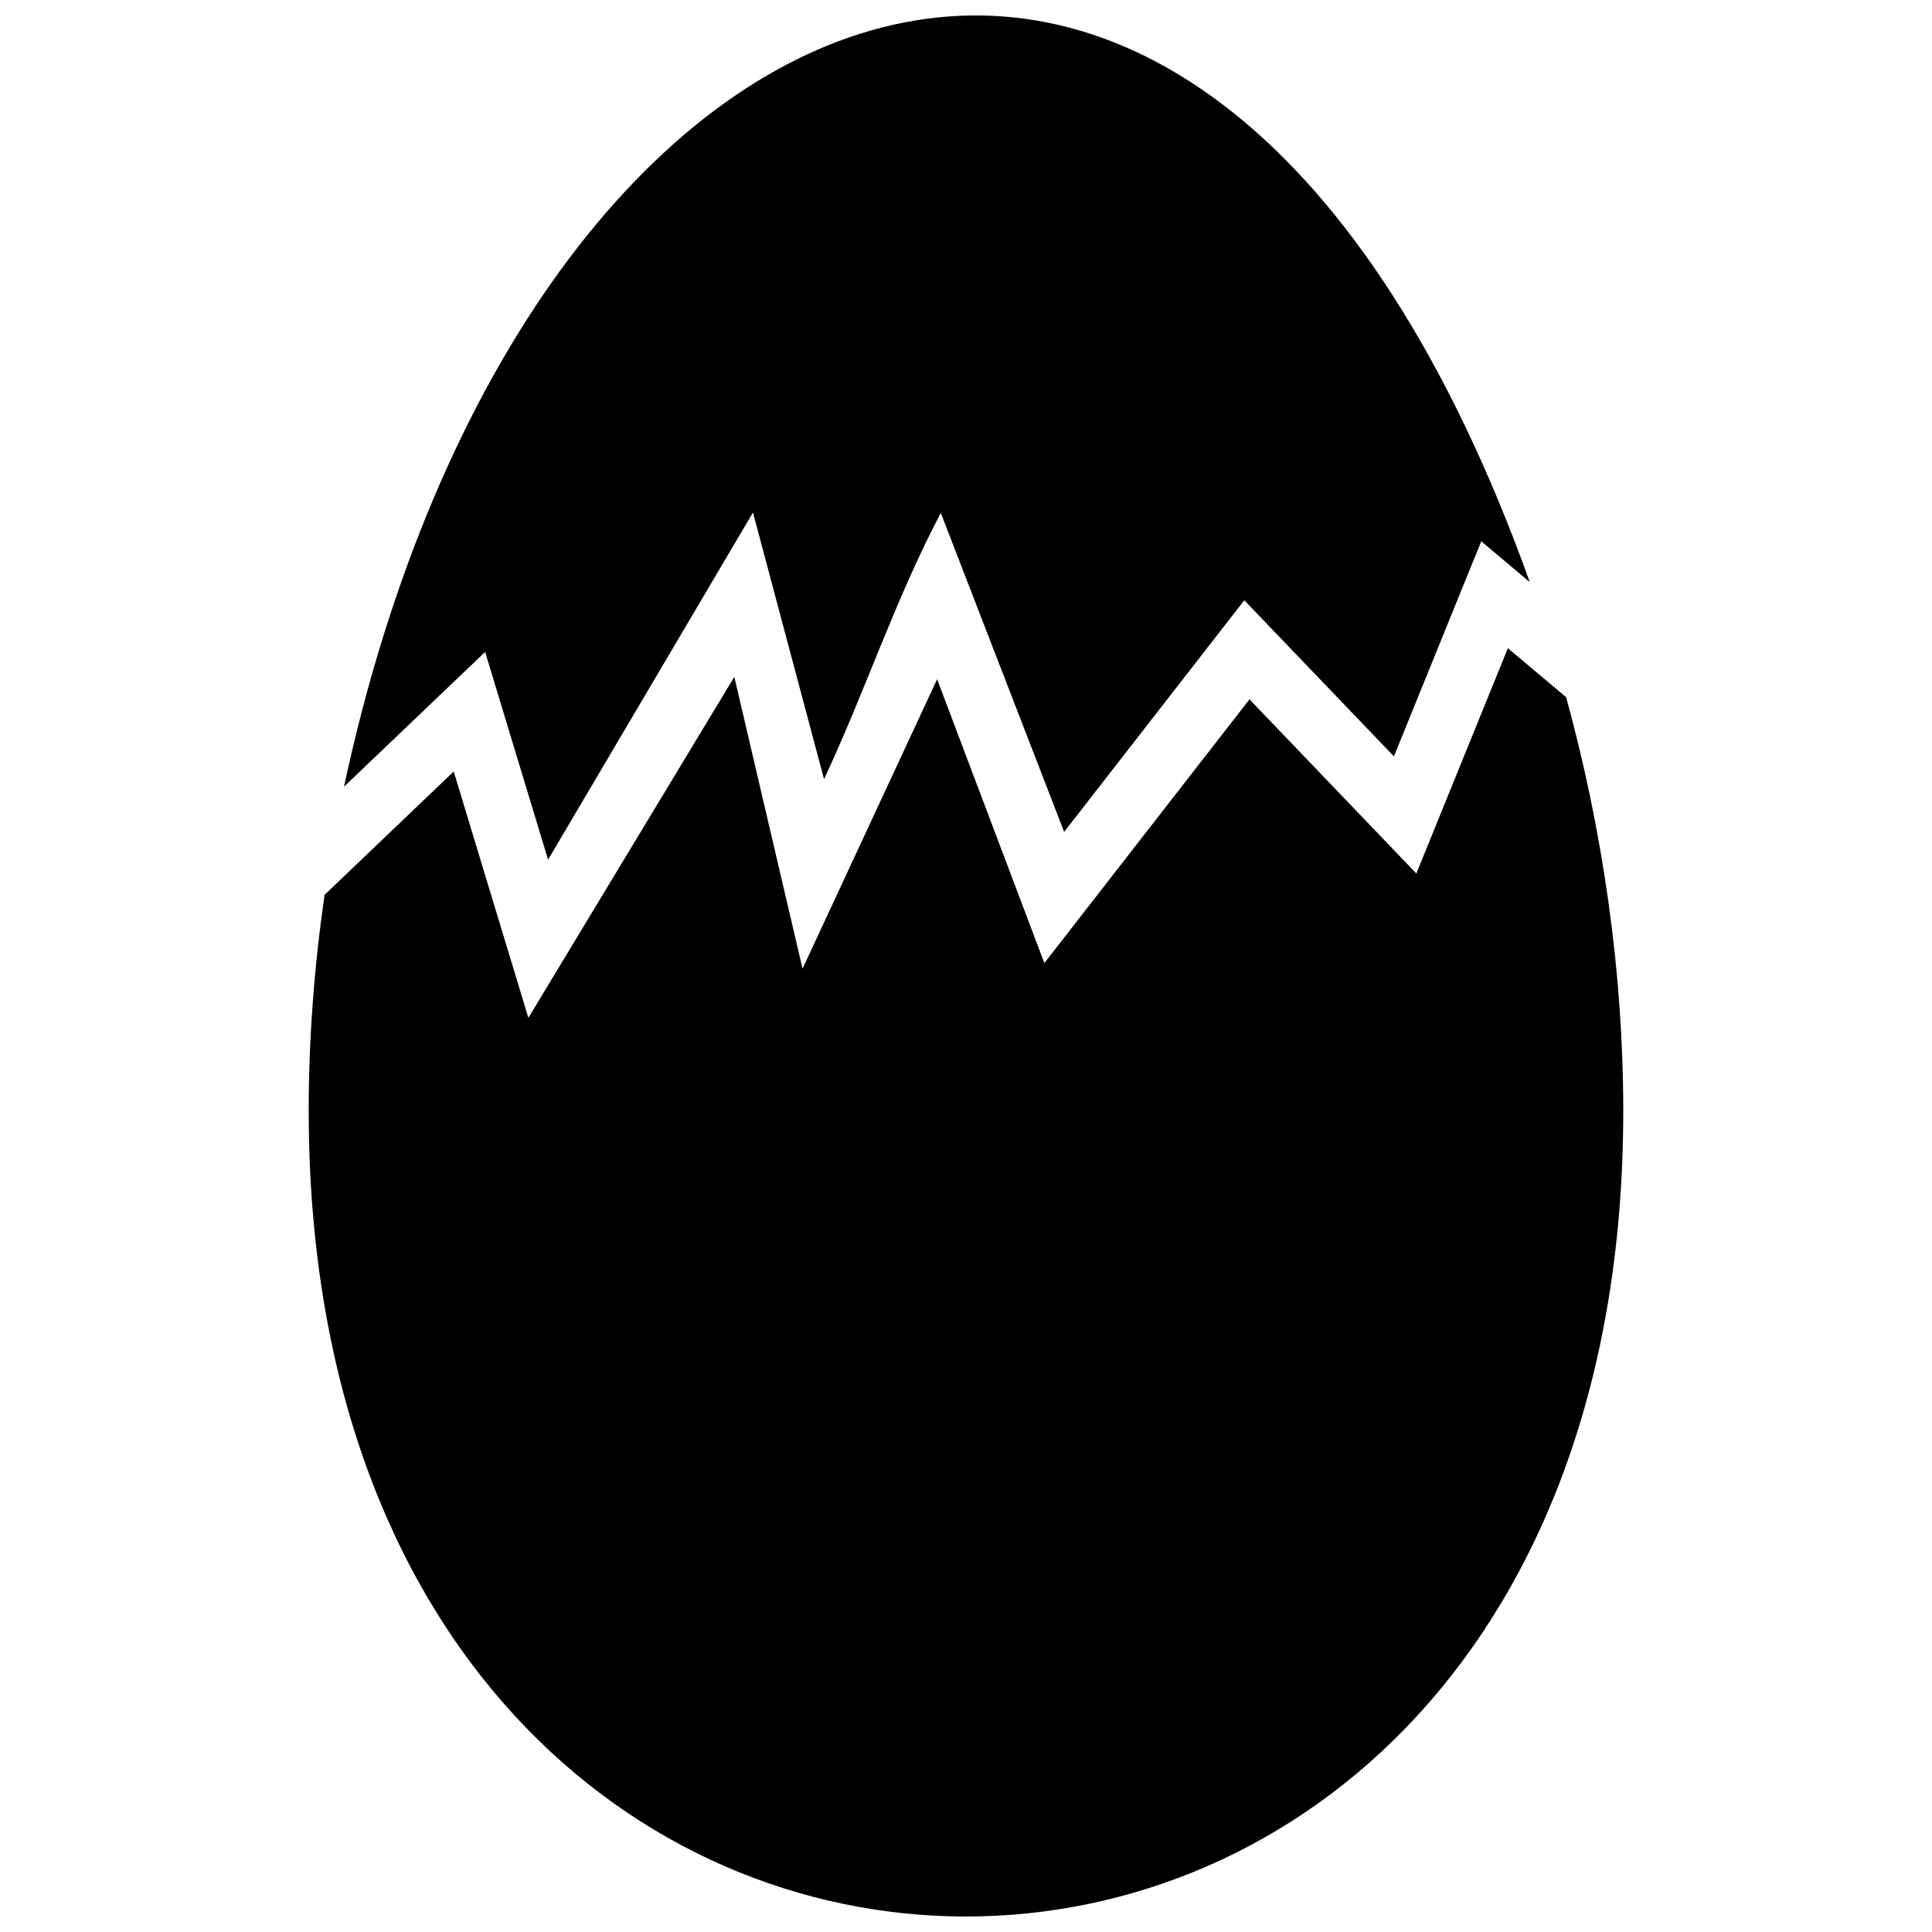 <?xml version="1.0" encoding="UTF-8"?>
<!-- Uploaded to: SVG Repo, www.svgrepo.com, Generator: SVG Repo Mixer Tools -->
<svg width="800px" height="800px" version="1.1" viewBox="144 144 512 512" xmlns="http://www.w3.org/2000/svg">
 <defs>
  <clipPath id="b">
   <path d="m235 148.09h315v223.91h-315z"/>
  </clipPath>
  <clipPath id="a">
   <path d="m225 315h350v336.9h-350z"/>
  </clipPath>
 </defs>
 <g>
  <g clip-path="url(#b)">
   <path d="m235.16 352.48c47.961-223.48 227.85-295.08 314.25-54.215l-12.859-10.816-23.148 56.996-39.652-41.367-47.742 61.383-32.691-84.531c-12.211 23.246-19.863 46.879-30.934 70.559l-18.84-70.668-54.297 92.004-16.68-55.055z" fill-rule="evenodd"/>
  </g>
  <g clip-path="url(#a)">
   <path d="m225.81 438.36c0-19.016 1.465-38.277 4.223-57.344l0.09 0.031 34.117-32.594 19.785 65.285 54.578-90.359 18.078 77.328 35.668-76.703 28.418 75.227 54.359-69.895 44.223 46.152 24.254-59.707 15.438 12.98c9.723 35.402 15.141 72.941 15.141 109.6 0 284.71-348.37 284.71-348.37 0z" fill-rule="evenodd"/>
  </g>
 </g>
</svg>